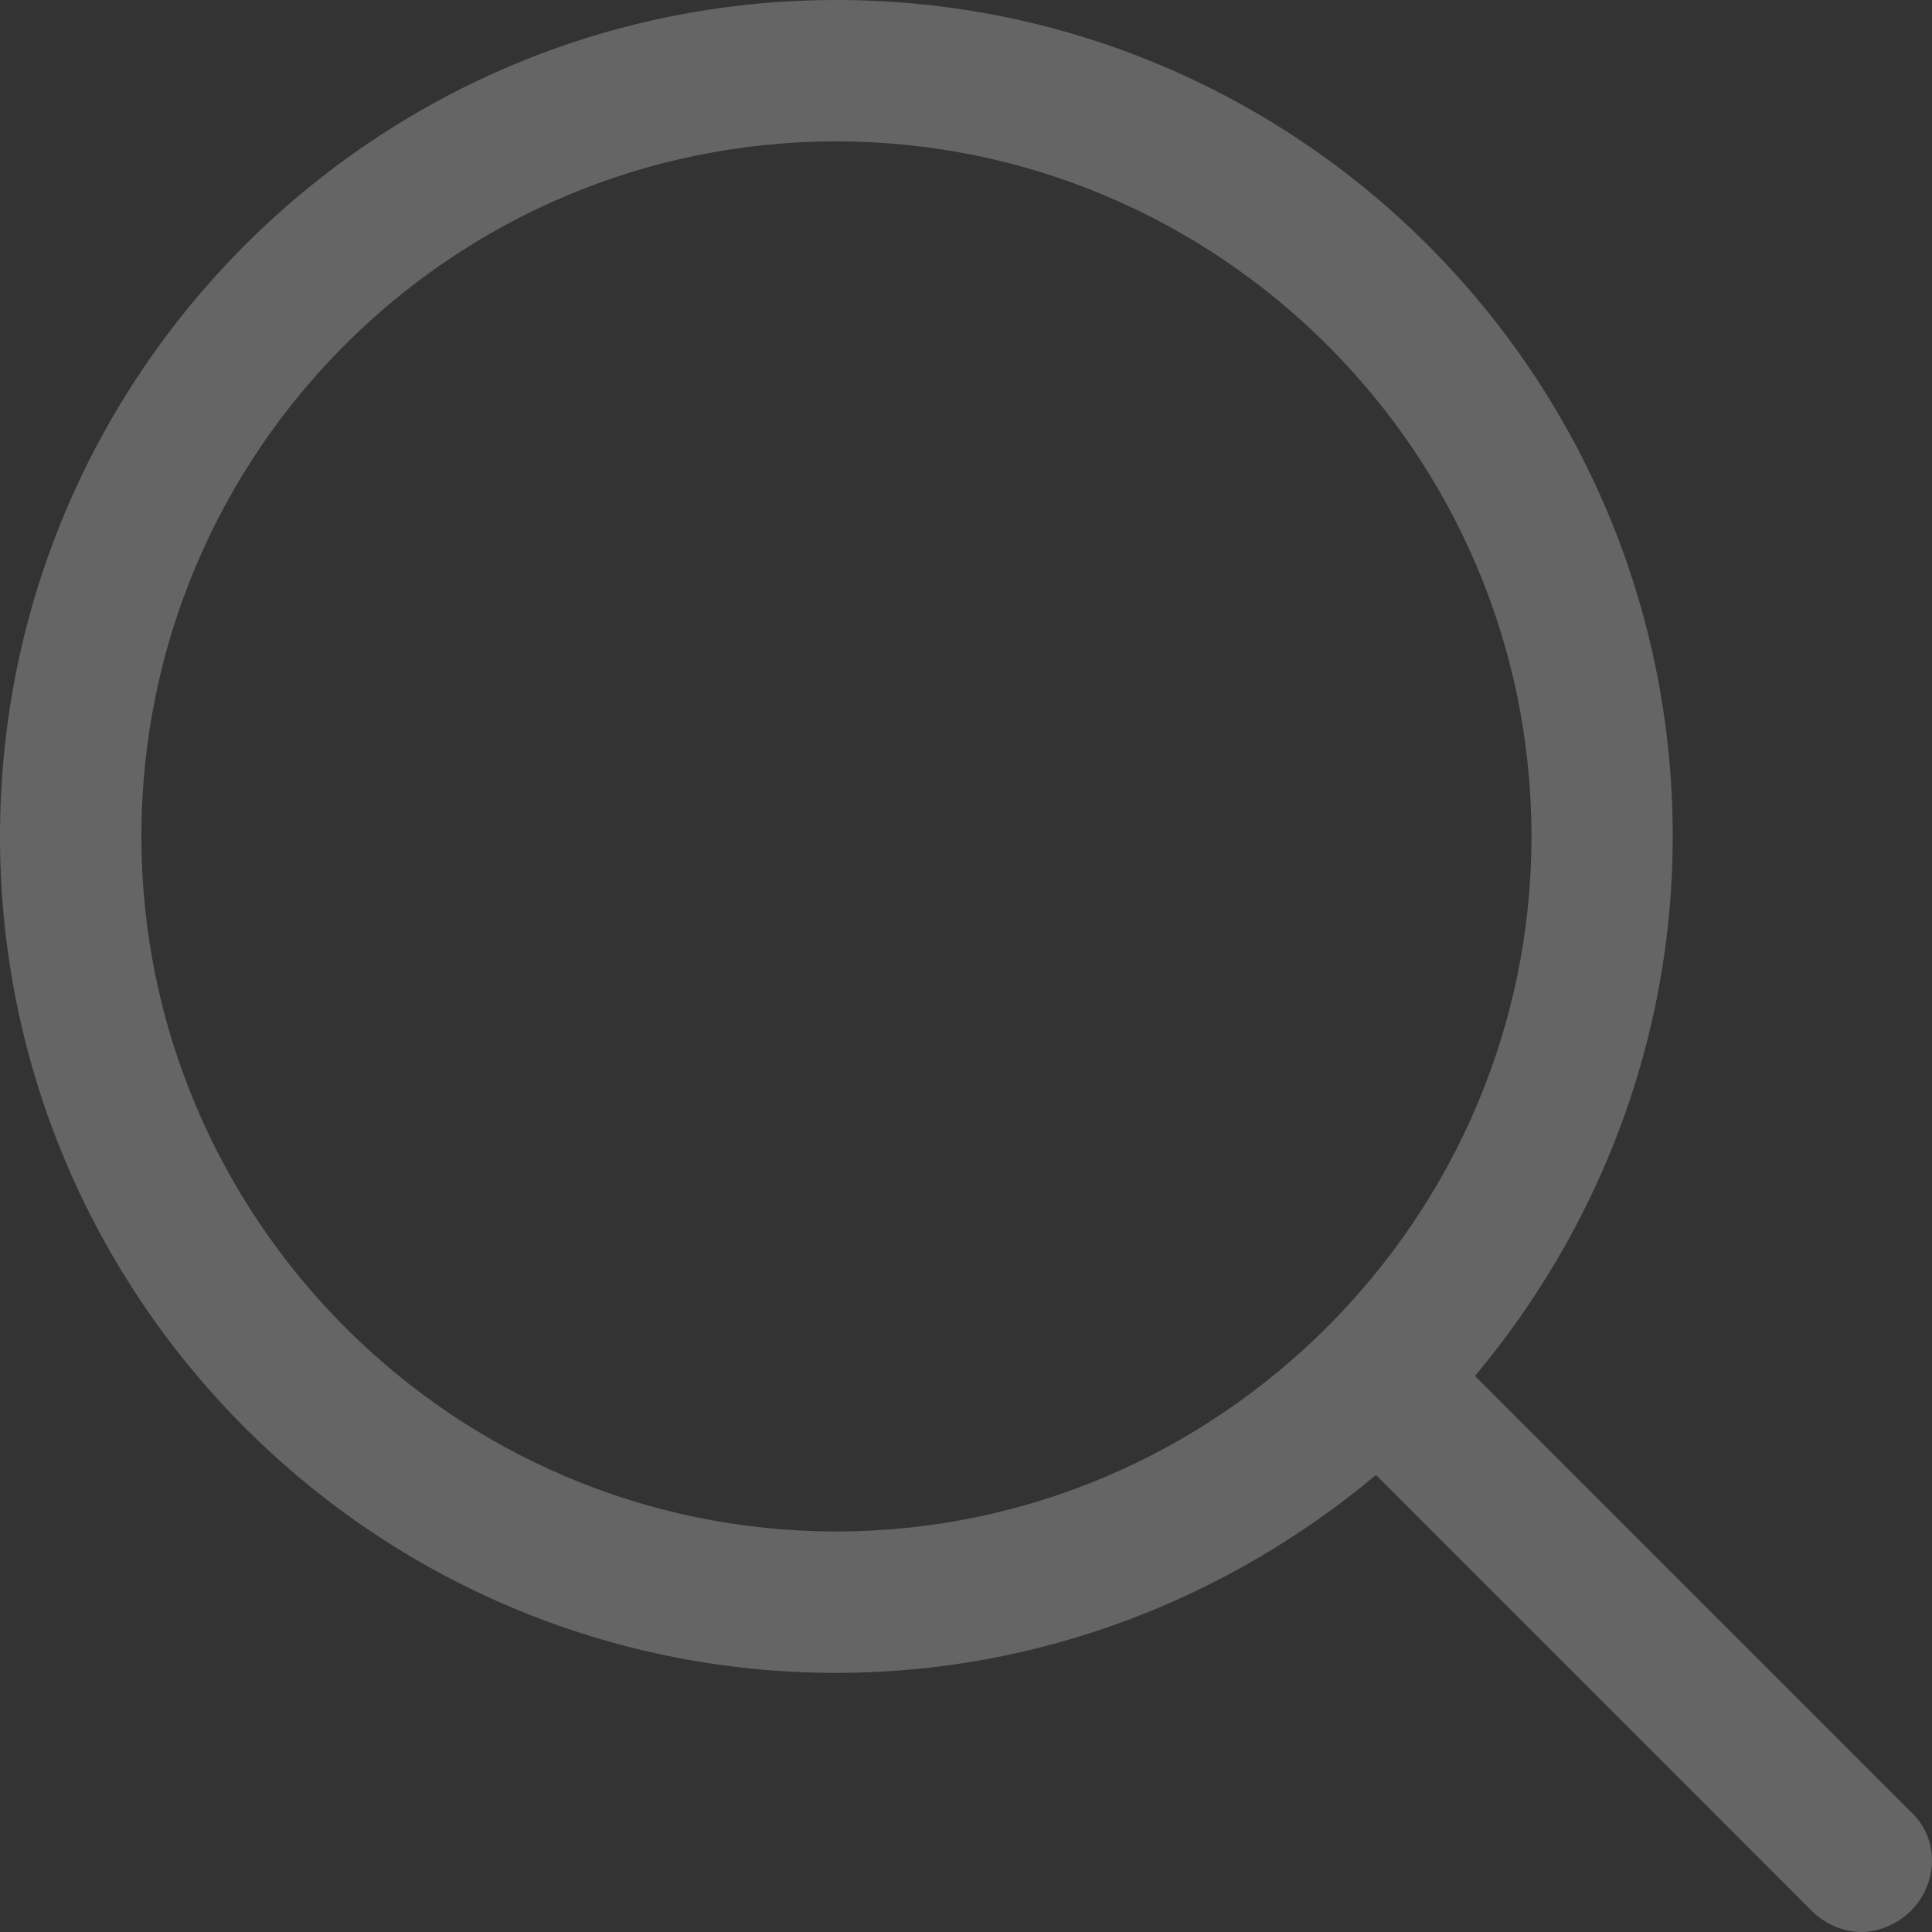 <?xml version="1.0" encoding="UTF-8"?>
<svg width="16px" height="16px" viewBox="0 0 16 16" version="1.1" xmlns="http://www.w3.org/2000/svg" xmlns:xlink="http://www.w3.org/1999/xlink">
    <rect x="0" y="0" width="16" height="16" fill="#333333" stroke="none"/>
    <!-- Generator: Sketch 53.2 (72643) - https://sketchapp.com -->
    <title>icon-search</title>
    <desc>Created with Sketch.</desc>
    <g id="💻-Desktop" stroke="none" stroke-width="1" fill="none" fill-rule="evenodd" opacity="0.249">
        <g id="D---FAQ" transform="translate(-830, -359)" fill="#FFFFFF">
            <path d="M841.395,371.215 L845.004,374.825 C845.122,374.942 845.277,375 845.414,375 C845.551,375 845.707,374.941 845.825,374.825 C846.058,374.591 846.058,374.22 845.825,374.005 L842.215,370.395 C843.229,369.185 843.853,367.624 843.853,365.927 C843.853,362.102 840.751,359 836.927,359 C833.102,359 830,362.102 830,365.927 C830,369.752 833.102,372.854 836.927,372.854 C838.624,372.854 840.185,372.229 841.395,371.215 Z M836.927,360.171 C840.088,360.171 842.683,362.746 842.683,365.927 C842.683,369.088 840.088,371.683 836.927,371.683 C833.746,371.683 831.171,369.088 831.171,365.927 C831.171,362.746 833.746,360.171 836.927,360.171 Z" id="icon-search"></path>
        </g>
    </g>
</svg>